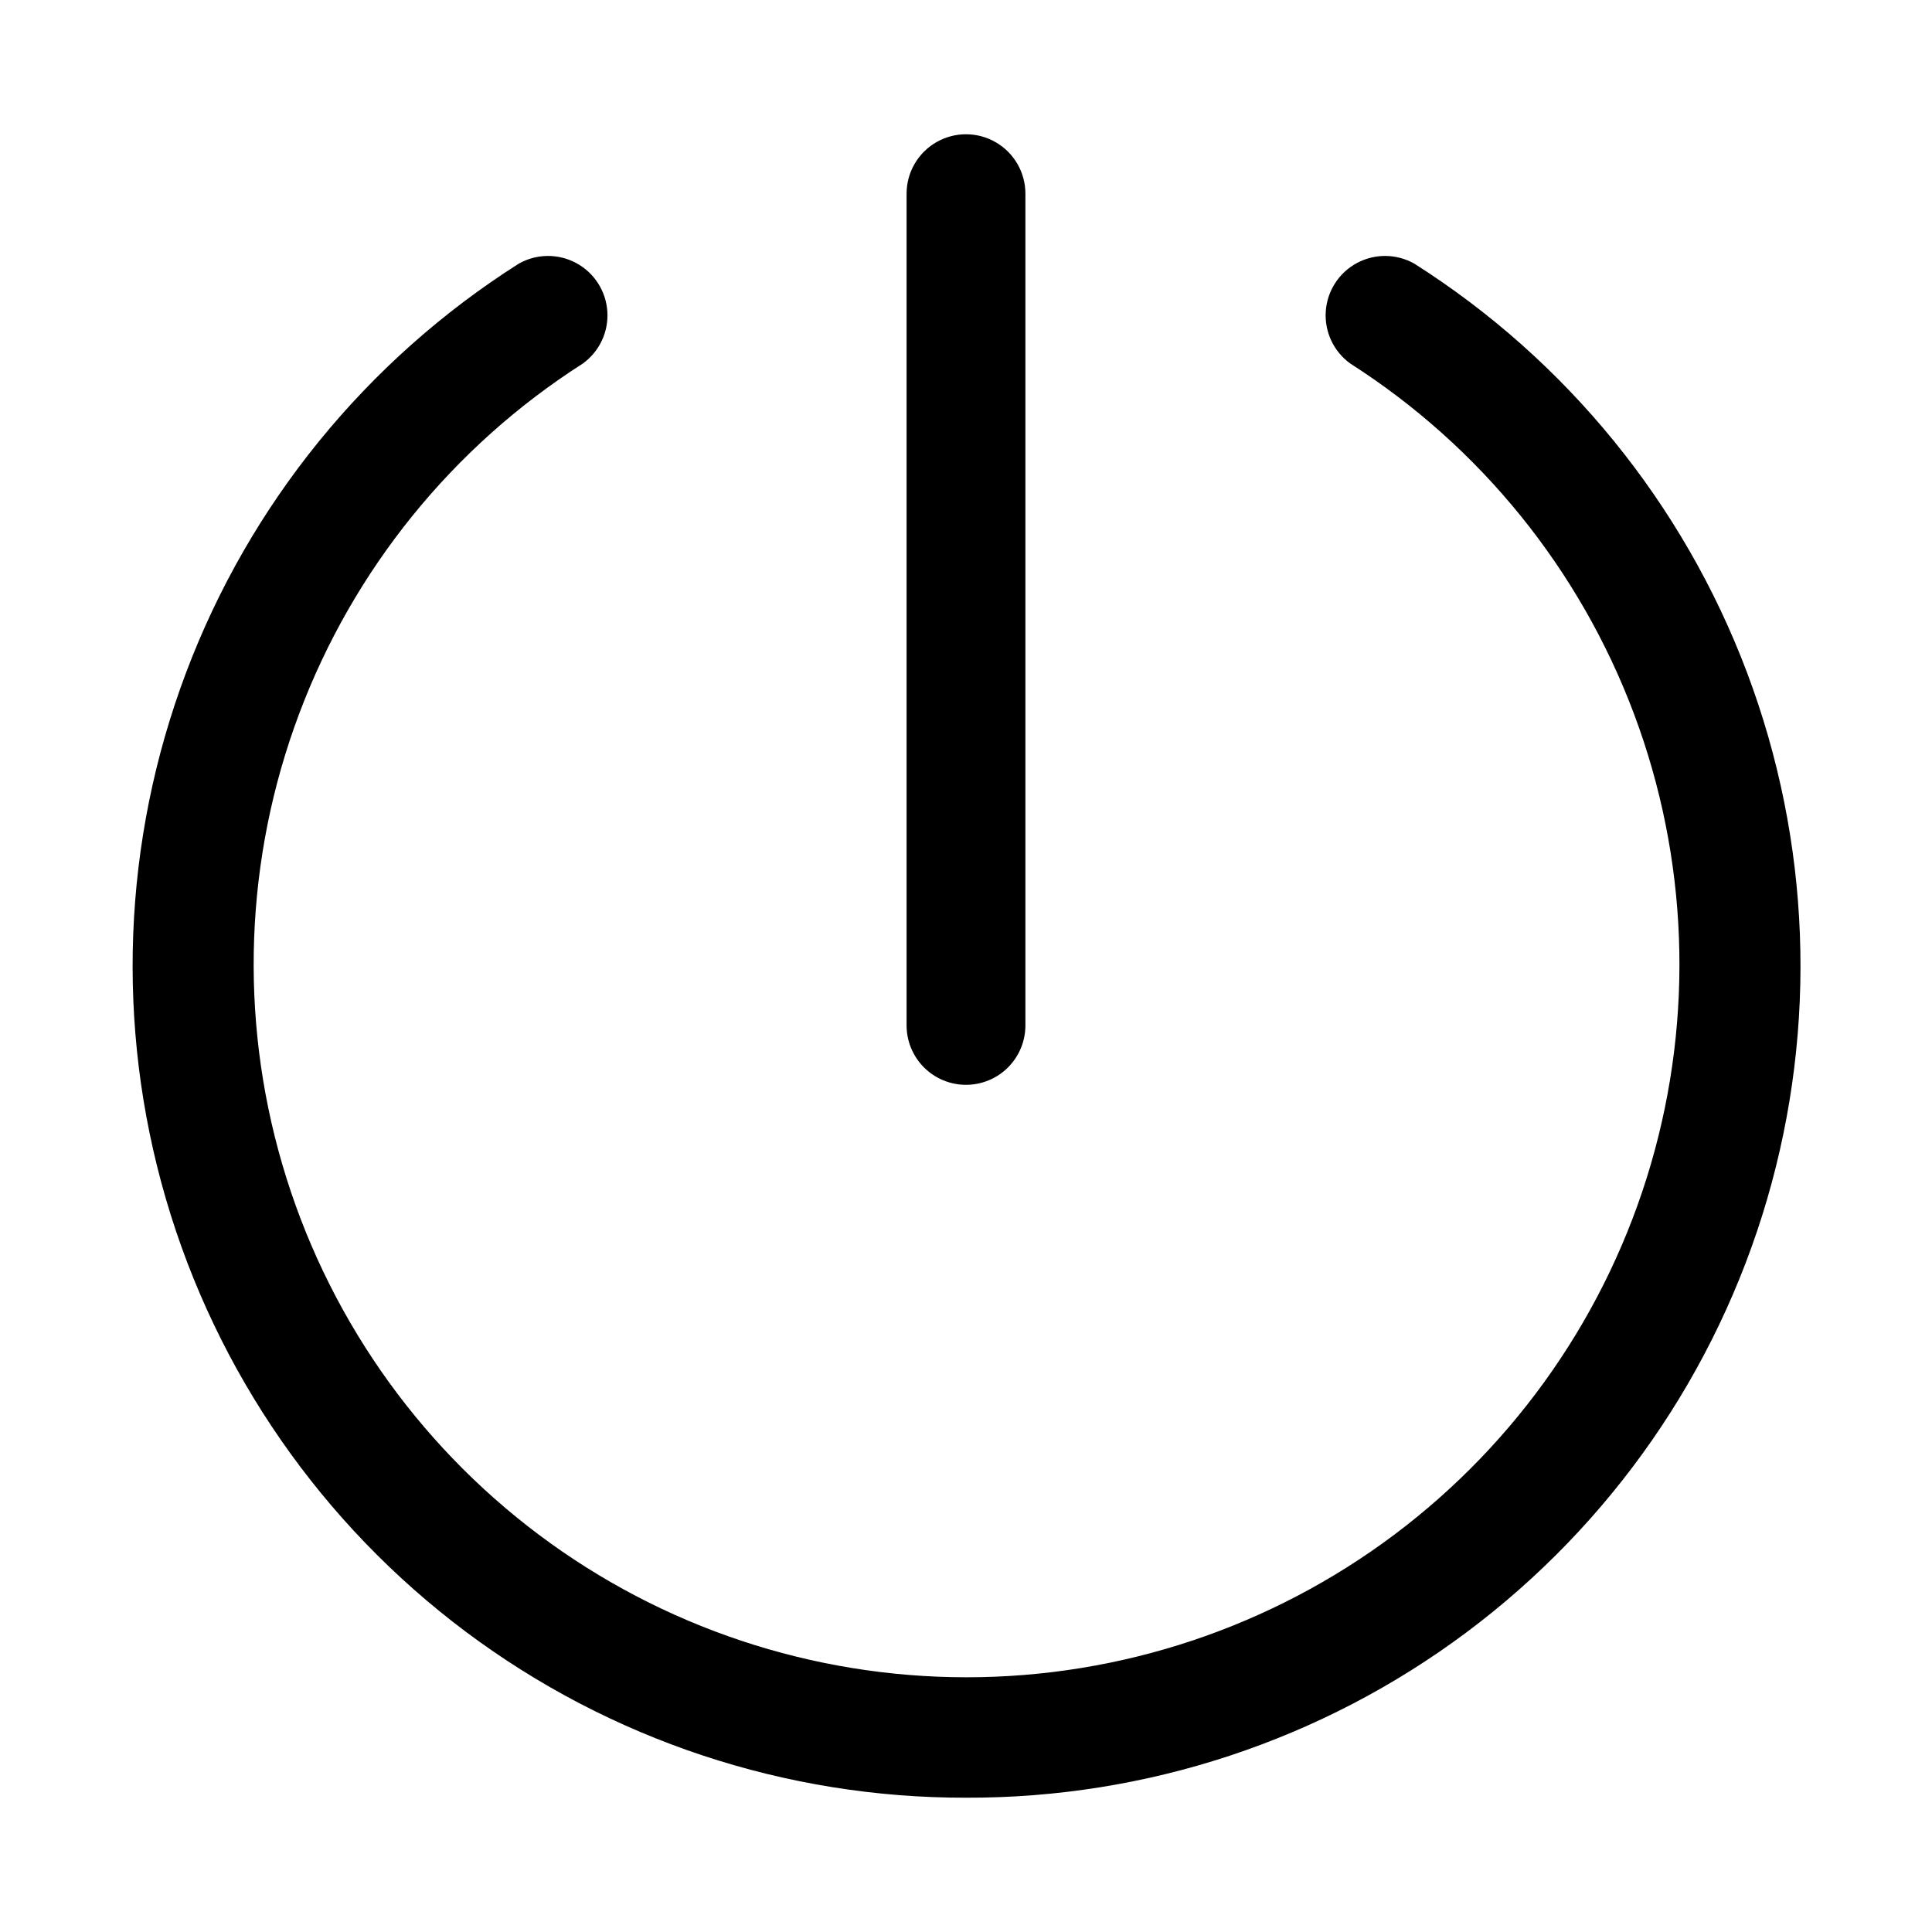 <?xml version="1.0" encoding="UTF-8"?>
<!-- Uploaded to: ICON Repo, www.svgrepo.com, Generator: ICON Repo Mixer Tools -->
<svg fill="#000000" width="800px" height="800px" version="1.1" viewBox="144 144 512 512" xmlns="http://www.w3.org/2000/svg">
 <g>
  <path d="m400 620.41c-47.77 0.094-94.273-15.332-132.52-43.953-38.238-28.625-66.148-68.895-79.52-114.75-13.375-45.859-11.488-94.816 5.371-139.51 16.859-44.691 47.781-82.699 88.109-108.3 4.715-2.688 10.48-2.758 15.258-0.188 4.781 2.57 7.898 7.422 8.254 12.836 0.355 5.414-2.106 10.633-6.508 13.805-34.438 21.996-60.812 54.57-75.172 92.828-14.359 38.258-15.93 80.141-4.469 119.37 11.457 39.223 35.328 73.676 68.023 98.188 32.695 24.512 72.461 37.762 113.32 37.762s80.629-13.25 113.32-37.762c32.695-24.512 56.566-58.965 68.023-98.188 11.461-39.227 9.891-81.109-4.469-119.37-14.359-38.258-40.734-70.832-75.172-92.828-4.402-3.172-6.863-8.391-6.508-13.805 0.355-5.414 3.473-10.266 8.25-12.836 4.781-2.57 10.547-2.5 15.262 0.188 40.352 25.613 71.285 63.648 88.141 108.37 16.852 44.723 18.711 93.715 5.297 139.59-13.414 45.875-41.375 86.145-79.668 114.74-38.293 28.602-84.844 43.977-132.64 43.812z"/>
  <path d="m400 431.49c-4.176 0-8.18-1.66-11.133-4.613-2.953-2.953-4.613-6.957-4.613-11.133v-220.42c0-5.625 3-10.82 7.871-13.633s10.875-2.812 15.746 0 7.871 8.008 7.871 13.633v220.42c0 4.176-1.66 8.18-4.609 11.133-2.953 2.953-6.957 4.613-11.133 4.613z"/>
 </g>
</svg>